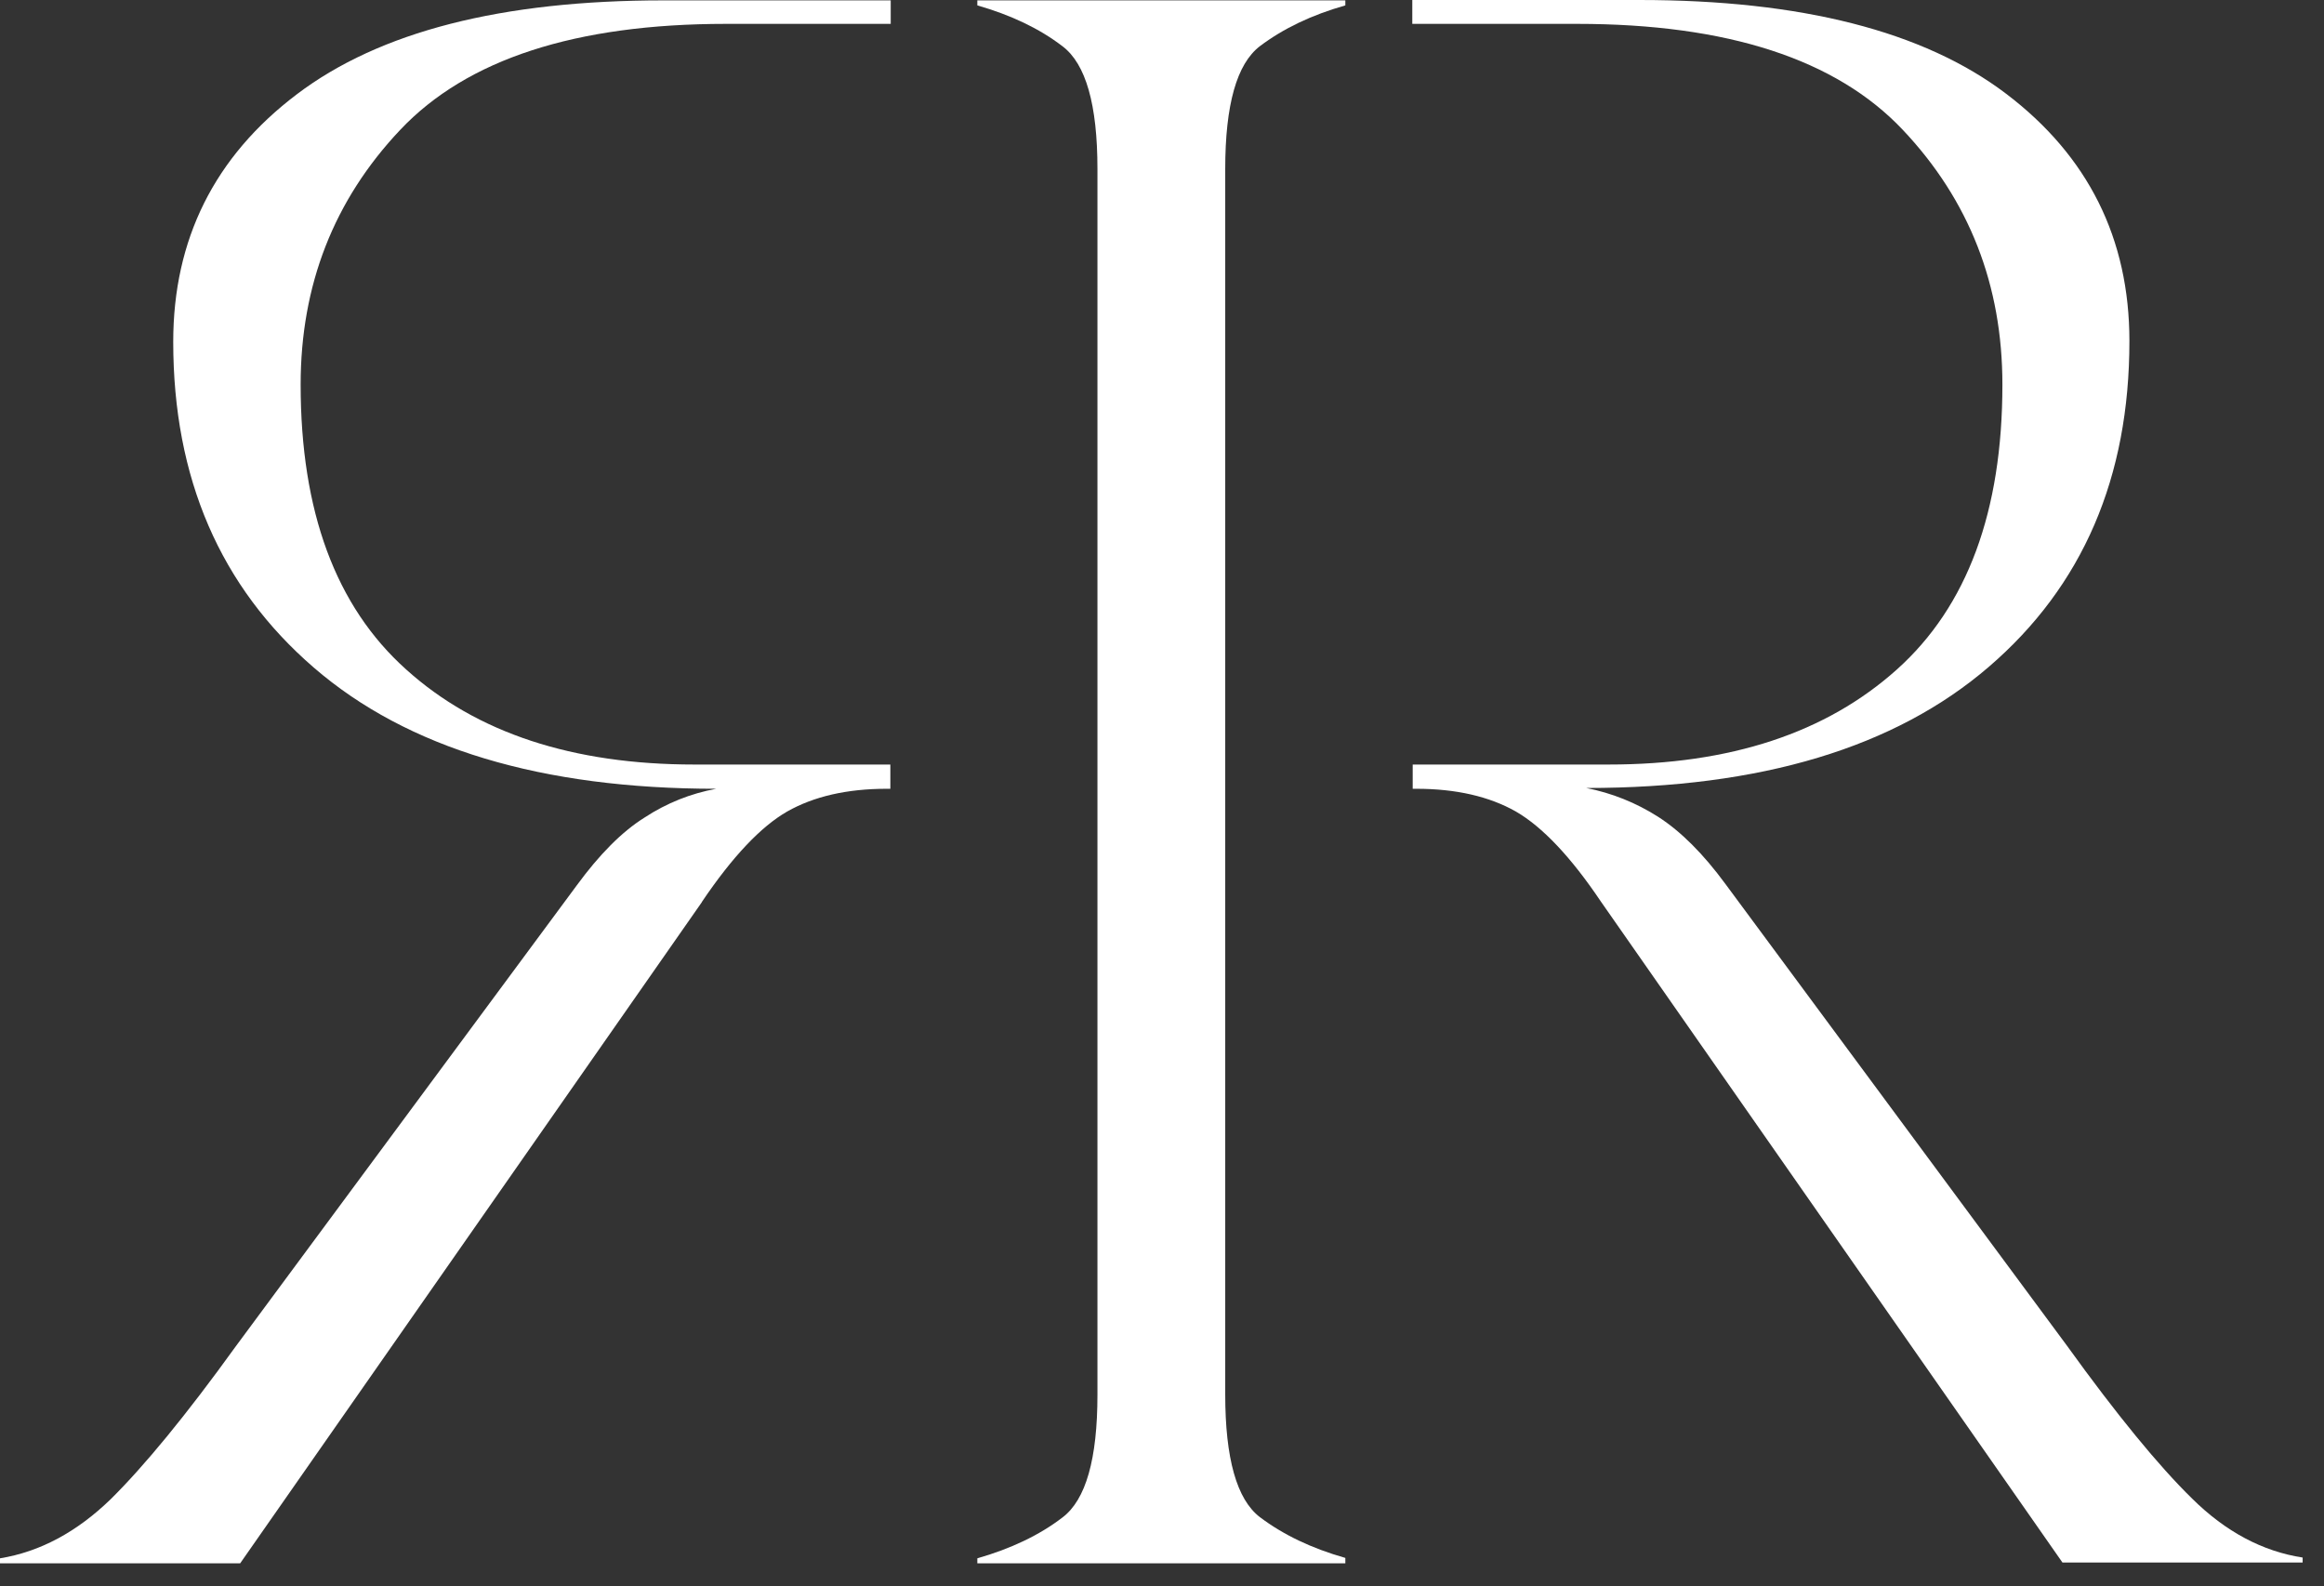 <svg width="63" height="43" viewBox="0 0 63 43" fill="none" xmlns="http://www.w3.org/2000/svg">
<rect x="0" y="0" width="63" height="43" fill="#333333" stroke="none"/>
<g id="Group 26">
<path id="Vector" d="M36.47 42.23C35.552 41.969 34.79 41.604 34.153 41.124C33.527 40.644 33.214 39.538 33.214 37.795V4.581C33.214 2.838 33.527 1.732 34.153 1.252C34.79 0.772 35.552 0.407 36.47 0.146V0.01H26.494V0.146C27.402 0.407 28.174 0.772 28.8 1.252C29.437 1.732 29.75 2.838 29.75 4.581V37.806C29.75 39.548 29.437 40.655 28.8 41.135C28.174 41.615 27.402 41.98 26.494 42.241V42.376H36.47V42.241V42.23Z" fill="#ffffff"/>
<path id="Vector_2" d="M19.033 24.439C19.858 23.218 20.63 22.404 21.34 21.997C22.059 21.59 22.957 21.381 24.042 21.381H24.136V20.724H18.825C15.527 20.724 12.918 19.868 11.009 18.146C9.099 16.435 8.15 13.858 8.15 10.425C8.15 7.732 9.047 5.426 10.852 3.517C12.658 1.607 15.6 0.647 19.68 0.647H24.146V0.01H17.99C13.597 0.01 10.289 0.856 8.045 2.557C5.812 4.247 4.696 6.491 4.696 9.266C4.696 12.96 5.969 15.903 8.504 18.094C11.04 20.286 14.682 21.381 19.419 21.381C18.731 21.506 18.073 21.767 17.468 22.164C16.852 22.55 16.247 23.166 15.642 23.99L6.386 36.502C5.04 38.369 3.903 39.747 2.995 40.644C2.077 41.531 1.085 42.063 0 42.241V42.376H6.511L19.023 24.459L19.033 24.439Z" fill="#ffffff"/>
<path id="Vector_3" d="M41.092 21.997C41.812 22.414 42.584 23.228 43.398 24.439L55.91 42.355H62.421V42.22C61.336 42.053 60.334 41.521 59.426 40.623C58.519 39.736 57.381 38.349 56.035 36.481L46.779 23.969C46.174 23.145 45.569 22.54 44.953 22.143C44.348 21.757 43.691 21.496 43.002 21.36C47.739 21.36 51.371 20.265 53.917 18.073C56.463 15.882 57.725 12.939 57.725 9.245C57.725 6.47 56.609 4.226 54.376 2.536C52.143 0.845 48.825 0 44.442 0H38.285V0.647H42.751C46.831 0.647 49.774 1.607 51.579 3.517C53.385 5.426 54.282 7.732 54.282 10.425C54.282 13.858 53.332 16.435 51.423 18.146C49.503 19.868 46.904 20.724 43.607 20.724H38.296V21.381H38.389C39.475 21.381 40.372 21.59 41.092 21.997Z" fill="#ffffff"/>
</g>
</svg>
